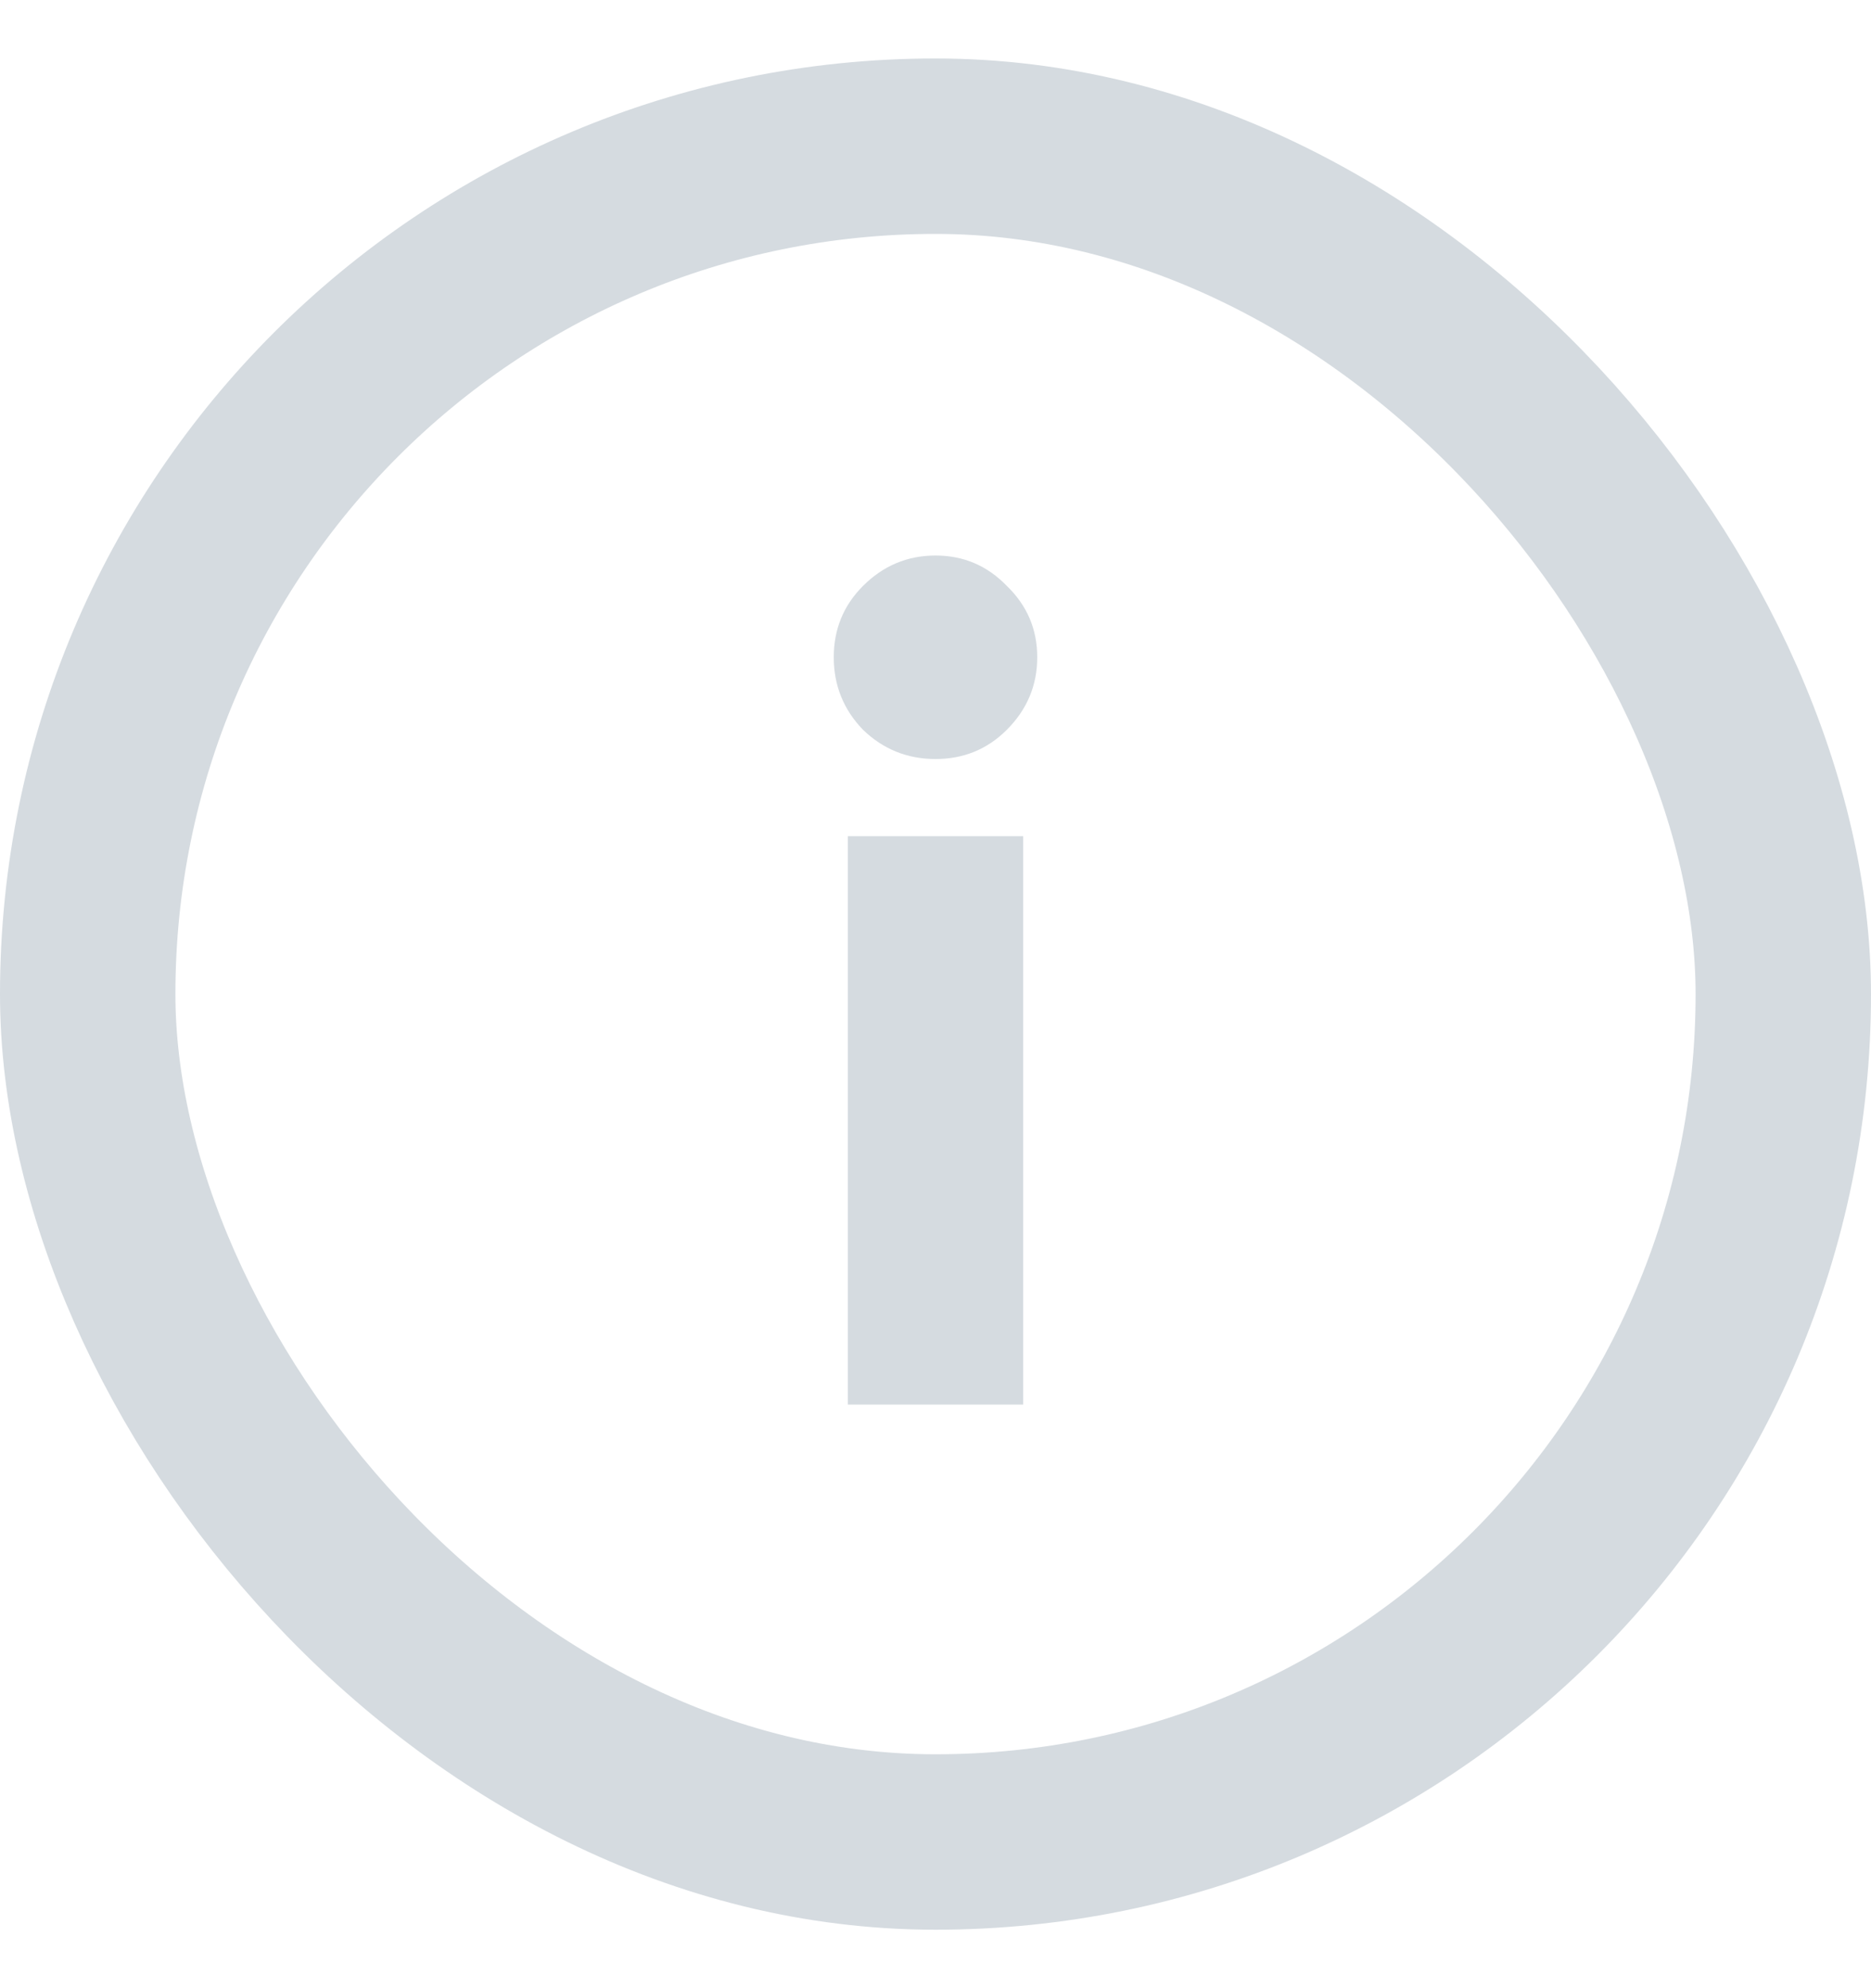 <svg width="16" height="17" viewBox="0 0 16 17" fill="none" xmlns="http://www.w3.org/2000/svg">
<rect x="0.75" y="1.25" width="14.5" height="14.5" rx="7.25" stroke="#D5DBE0" stroke-width="1.5"/>
<path d="M7.25 7.15H8.75V12.01H7.25V7.15ZM7.13 5.62C7.13 5.38 7.213 5.177 7.38 5.01C7.553 4.837 7.76 4.75 8 4.75C8.24 4.75 8.443 4.837 8.61 5.01C8.783 5.177 8.87 5.38 8.87 5.62C8.87 5.86 8.783 6.067 8.61 6.24C8.443 6.407 8.24 6.49 8 6.49C7.76 6.49 7.553 6.407 7.38 6.24C7.213 6.067 7.13 5.86 7.13 5.62Z" fill="#D5DBE0"/>
</svg>
